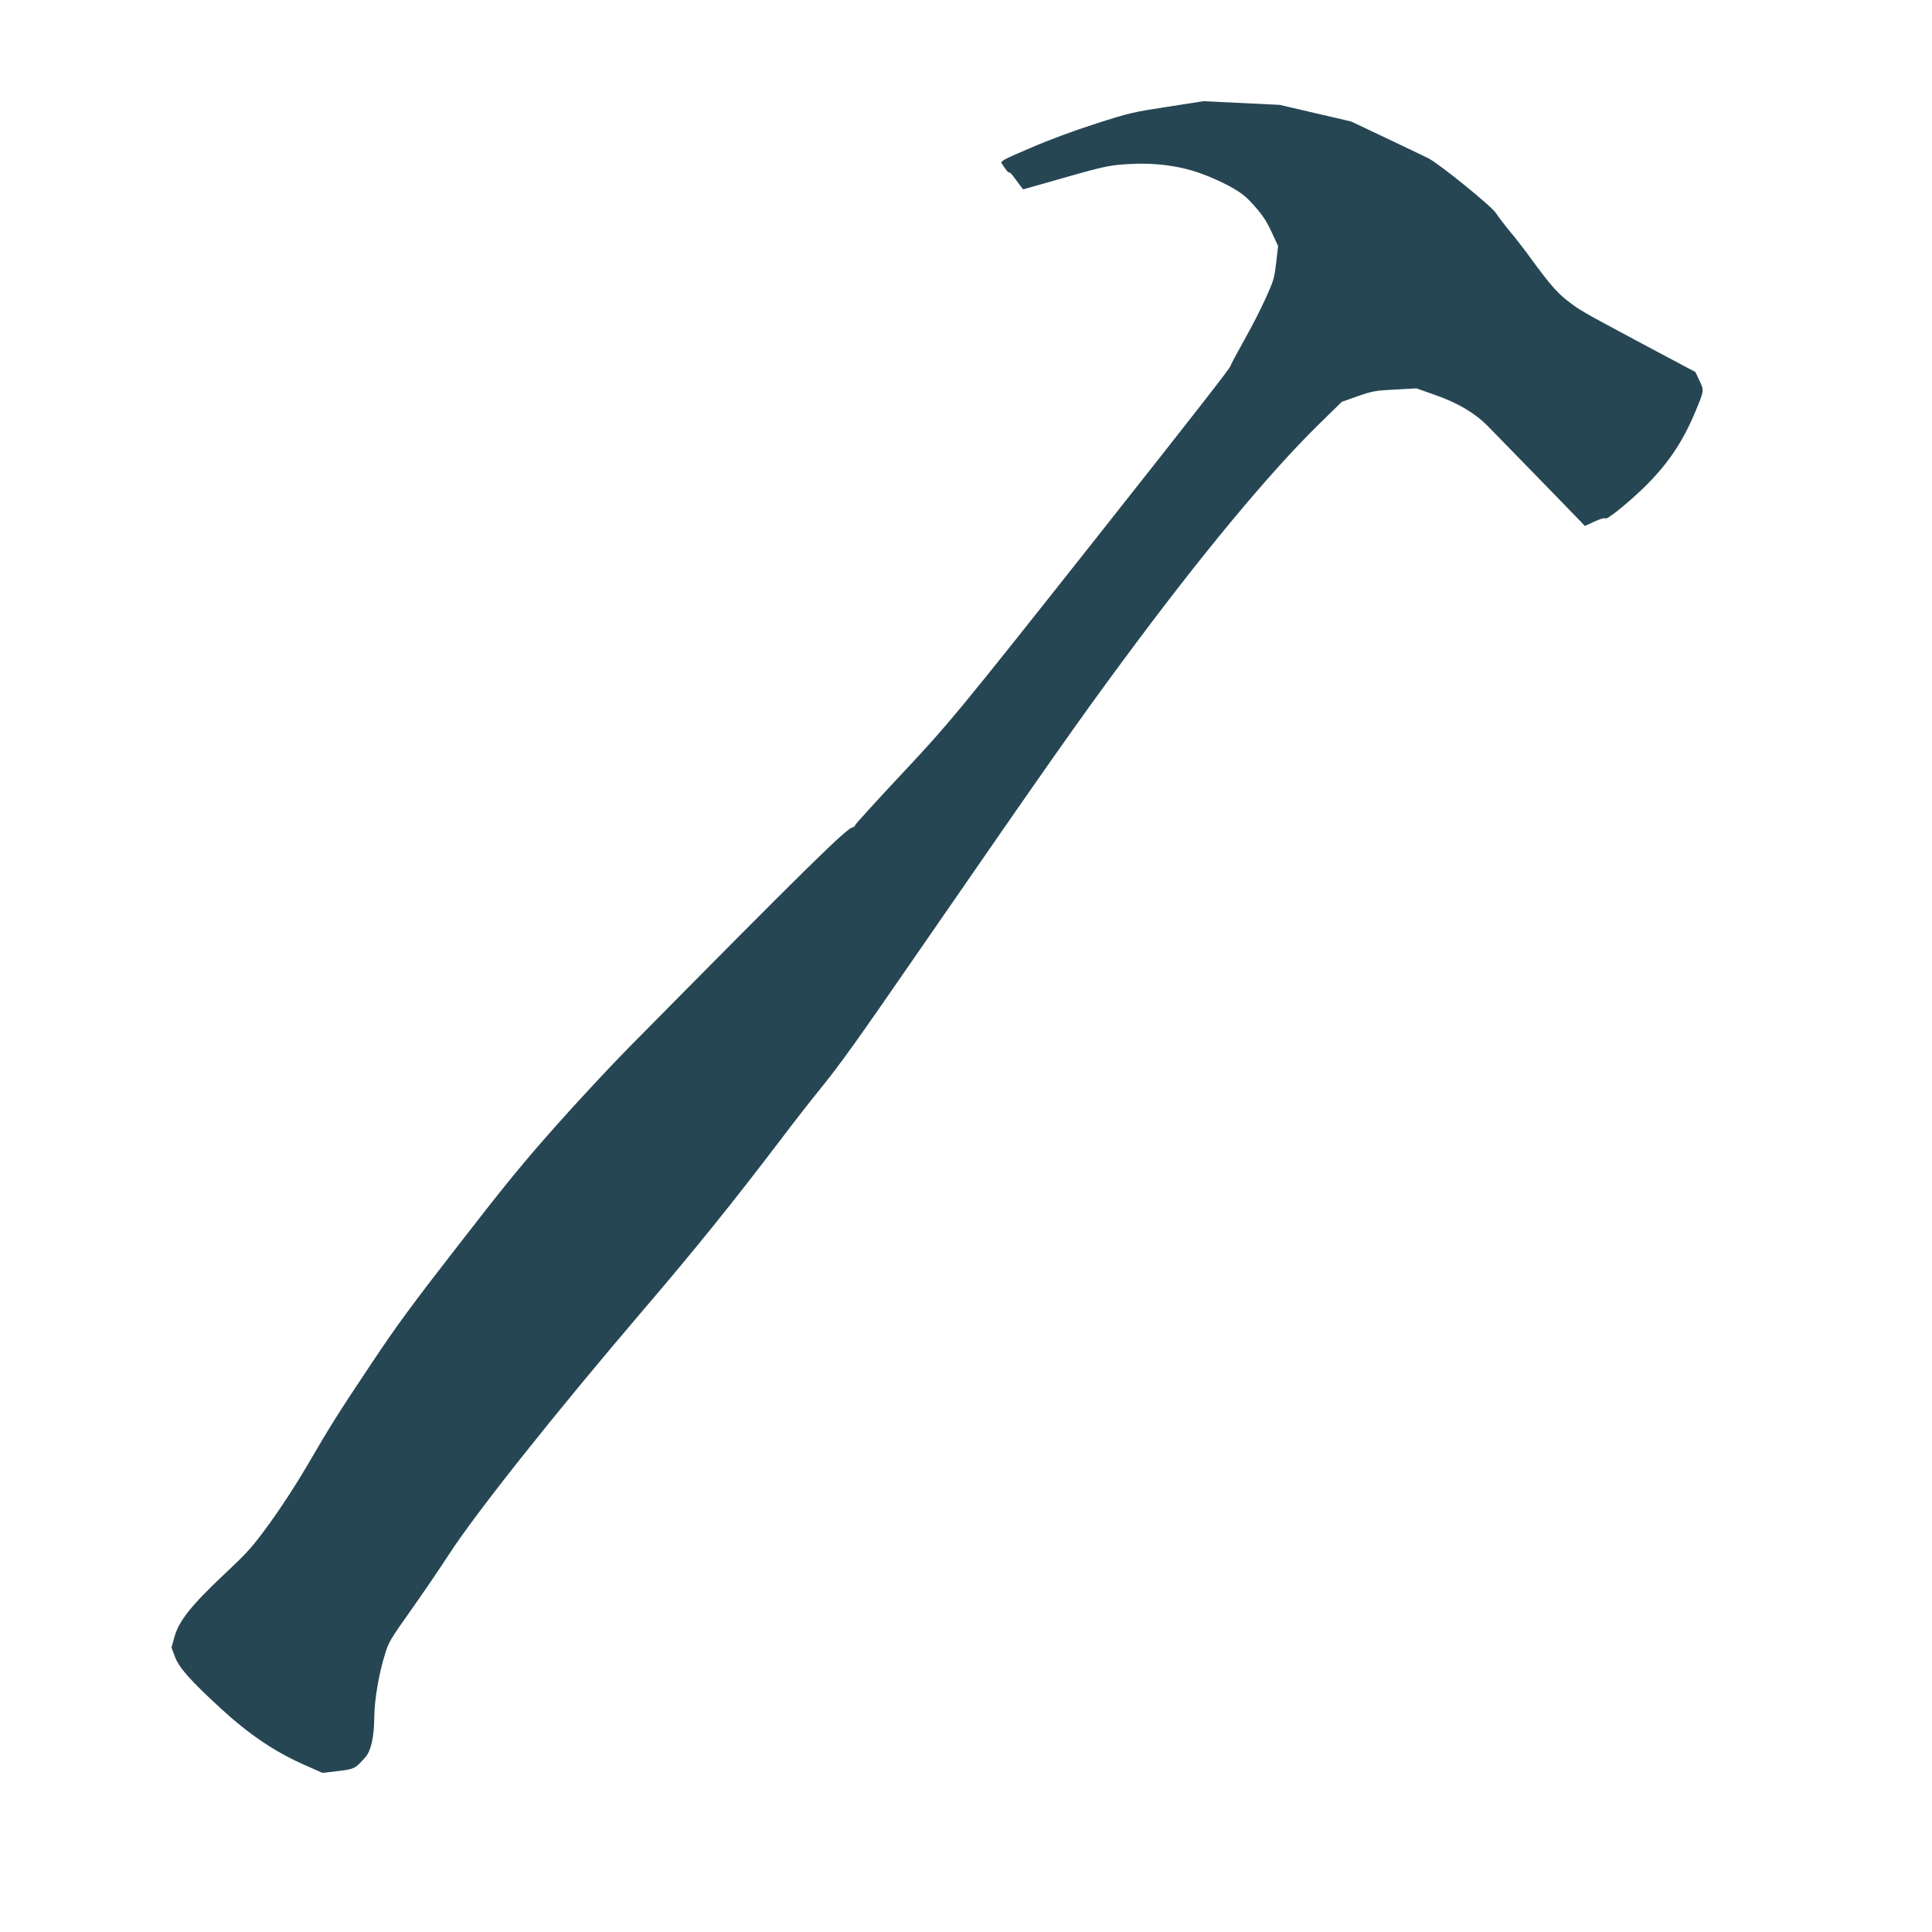 <?xml version="1.0" encoding="UTF-8" standalone="no"?><!DOCTYPE svg PUBLIC "-//W3C//DTD SVG 1.1//EN" "http://www.w3.org/Graphics/SVG/1.1/DTD/svg11.dtd"><svg width="100%" height="100%" viewBox="0 0 4267 4267" version="1.1" xmlns="http://www.w3.org/2000/svg" xmlns:xlink="http://www.w3.org/1999/xlink" xml:space="preserve" xmlns:serif="http://www.serif.com/" style="fill-rule:evenodd;clip-rule:evenodd;stroke-linejoin:round;stroke-miterlimit:2;"><style>path { fill: #264653;} @media (prefers-color-scheme: dark) { path { fill: #ffffff; }} </style><path d="M2905.33,249.995l78.88,18.358l76.237,36.108c42.013,19.805 83.979,40.205 93.475,44.716c23.85,11.734 141.038,106.713 150.425,121.972c4.021,6.54 18.508,25.422 31.971,41.847c13.758,16.444 34.533,43.51 46.225,59.817c38.933,53.361 56.592,73.649 78.325,90.62c29.375,22.554 29.375,22.554 163.783,94.471l119.809,63.787l8.858,18.808c10.437,21.9 10.437,21.9 -7.863,66.1c-29.57,71.538 -64.304,122.125 -119.641,174.93c-37.621,35.754 -78.259,67.725 -80.35,63.404c-1.067,-1.863 -10.434,0.804 -23.575,6.808l-21.704,9.917l-9.146,-9.867c-8.317,-8.912 -165.925,-170.796 -205.417,-211.05c-28.104,-28.446 -66.079,-50.971 -114.8,-67.933l-42.317,-15.046l-47.025,2.571c-43.445,2.208 -49.741,3.283 -82.508,14.562l-35.517,12.592l-50.366,49.25c-111.854,110.017 -260.213,288.725 -431.609,520.583c-98.525,133.004 -168.483,232.646 -447.479,636.642c-146.396,212.296 -177.375,255.362 -225.758,315.2c-19.013,23.242 -56.875,71.825 -84.142,107.962c-104.129,137.117 -189.633,243.2 -301.979,374.396c-194.233,227.359 -370.267,448.454 -430.937,542.138c-20.442,31.508 -58.475,87.254 -84.6,124.066c-43.442,61.359 -48.08,68.821 -55.613,93.417c-14.183,44.771 -23.792,101.2 -24.379,142.088c-0.446,43.291 -7.167,73.616 -19.654,87.729c-22.414,25.408 -23.949,26.204 -60.716,30.641l-34.072,4.025l-41.791,-18.595c-63.988,-28.43 -120.524,-66.521 -183.203,-124.138c-67.704,-62.433 -91.748,-89.417 -101.086,-114.529l-7.323,-19.604l6.589,-23.763c10.003,-35.191 36.838,-69.266 110.134,-138.216c54.357,-51.375 60.767,-58.721 100.475,-112.859c26.085,-36.216 57.06,-83.762 81.741,-125.75c53.095,-91.196 68.641,-115.862 144.881,-230.025c53.912,-80.983 87.746,-126.846 191.329,-260.112c102.325,-132.159 141.942,-180.329 213.317,-260.754c48.329,-54.467 120.708,-132.138 161.041,-173.092c396.58,-401.604 484.346,-487.817 495.567,-487.075c1.771,0.117 3.992,-2.125 5.071,-5.042c1.062,-2.621 44.829,-50.812 97.429,-107.087c109.292,-116.163 131.529,-143.371 433.696,-525.225c217.829,-275.392 299.687,-380.221 298.033,-382.121c-0.533,-0.933 12.296,-24.883 28.409,-53.692c16.408,-28.791 38.154,-71.271 48.566,-94.483c18.342,-40.313 19.167,-43.844 23.538,-79.106l4.196,-37.067l-14.305,-30.82c-11.187,-24.042 -19.27,-36.526 -37.5,-57.15c-20.183,-22.545 -27.808,-28.426 -54.12,-43.31c-16.884,-9.481 -47.15,-22.834 -67.159,-29.832c-48.425,-16.943 -103.746,-23.586 -163.037,-19.438c-40.804,2.681 -51.35,5.27 -187.65,44.362l-39.284,11.146l-6.837,-8.817c-3.825,-5.033 -10.371,-13.83 -14.45,-19.477c-4.083,-5.647 -8.258,-9.807 -9.5,-8.993c-1.571,1.39 -5.692,-3.662 -16.771,-20.228c-2.958,-4.677 3.808,-8.412 63.292,-33.759c41.204,-17.891 96.516,-38.434 145.279,-54.033c74.208,-23.776 82.633,-25.609 157.821,-37.072l79.396,-12.379l84.258,4.074l84.258,4.074l78.879,18.358Z"/></svg>